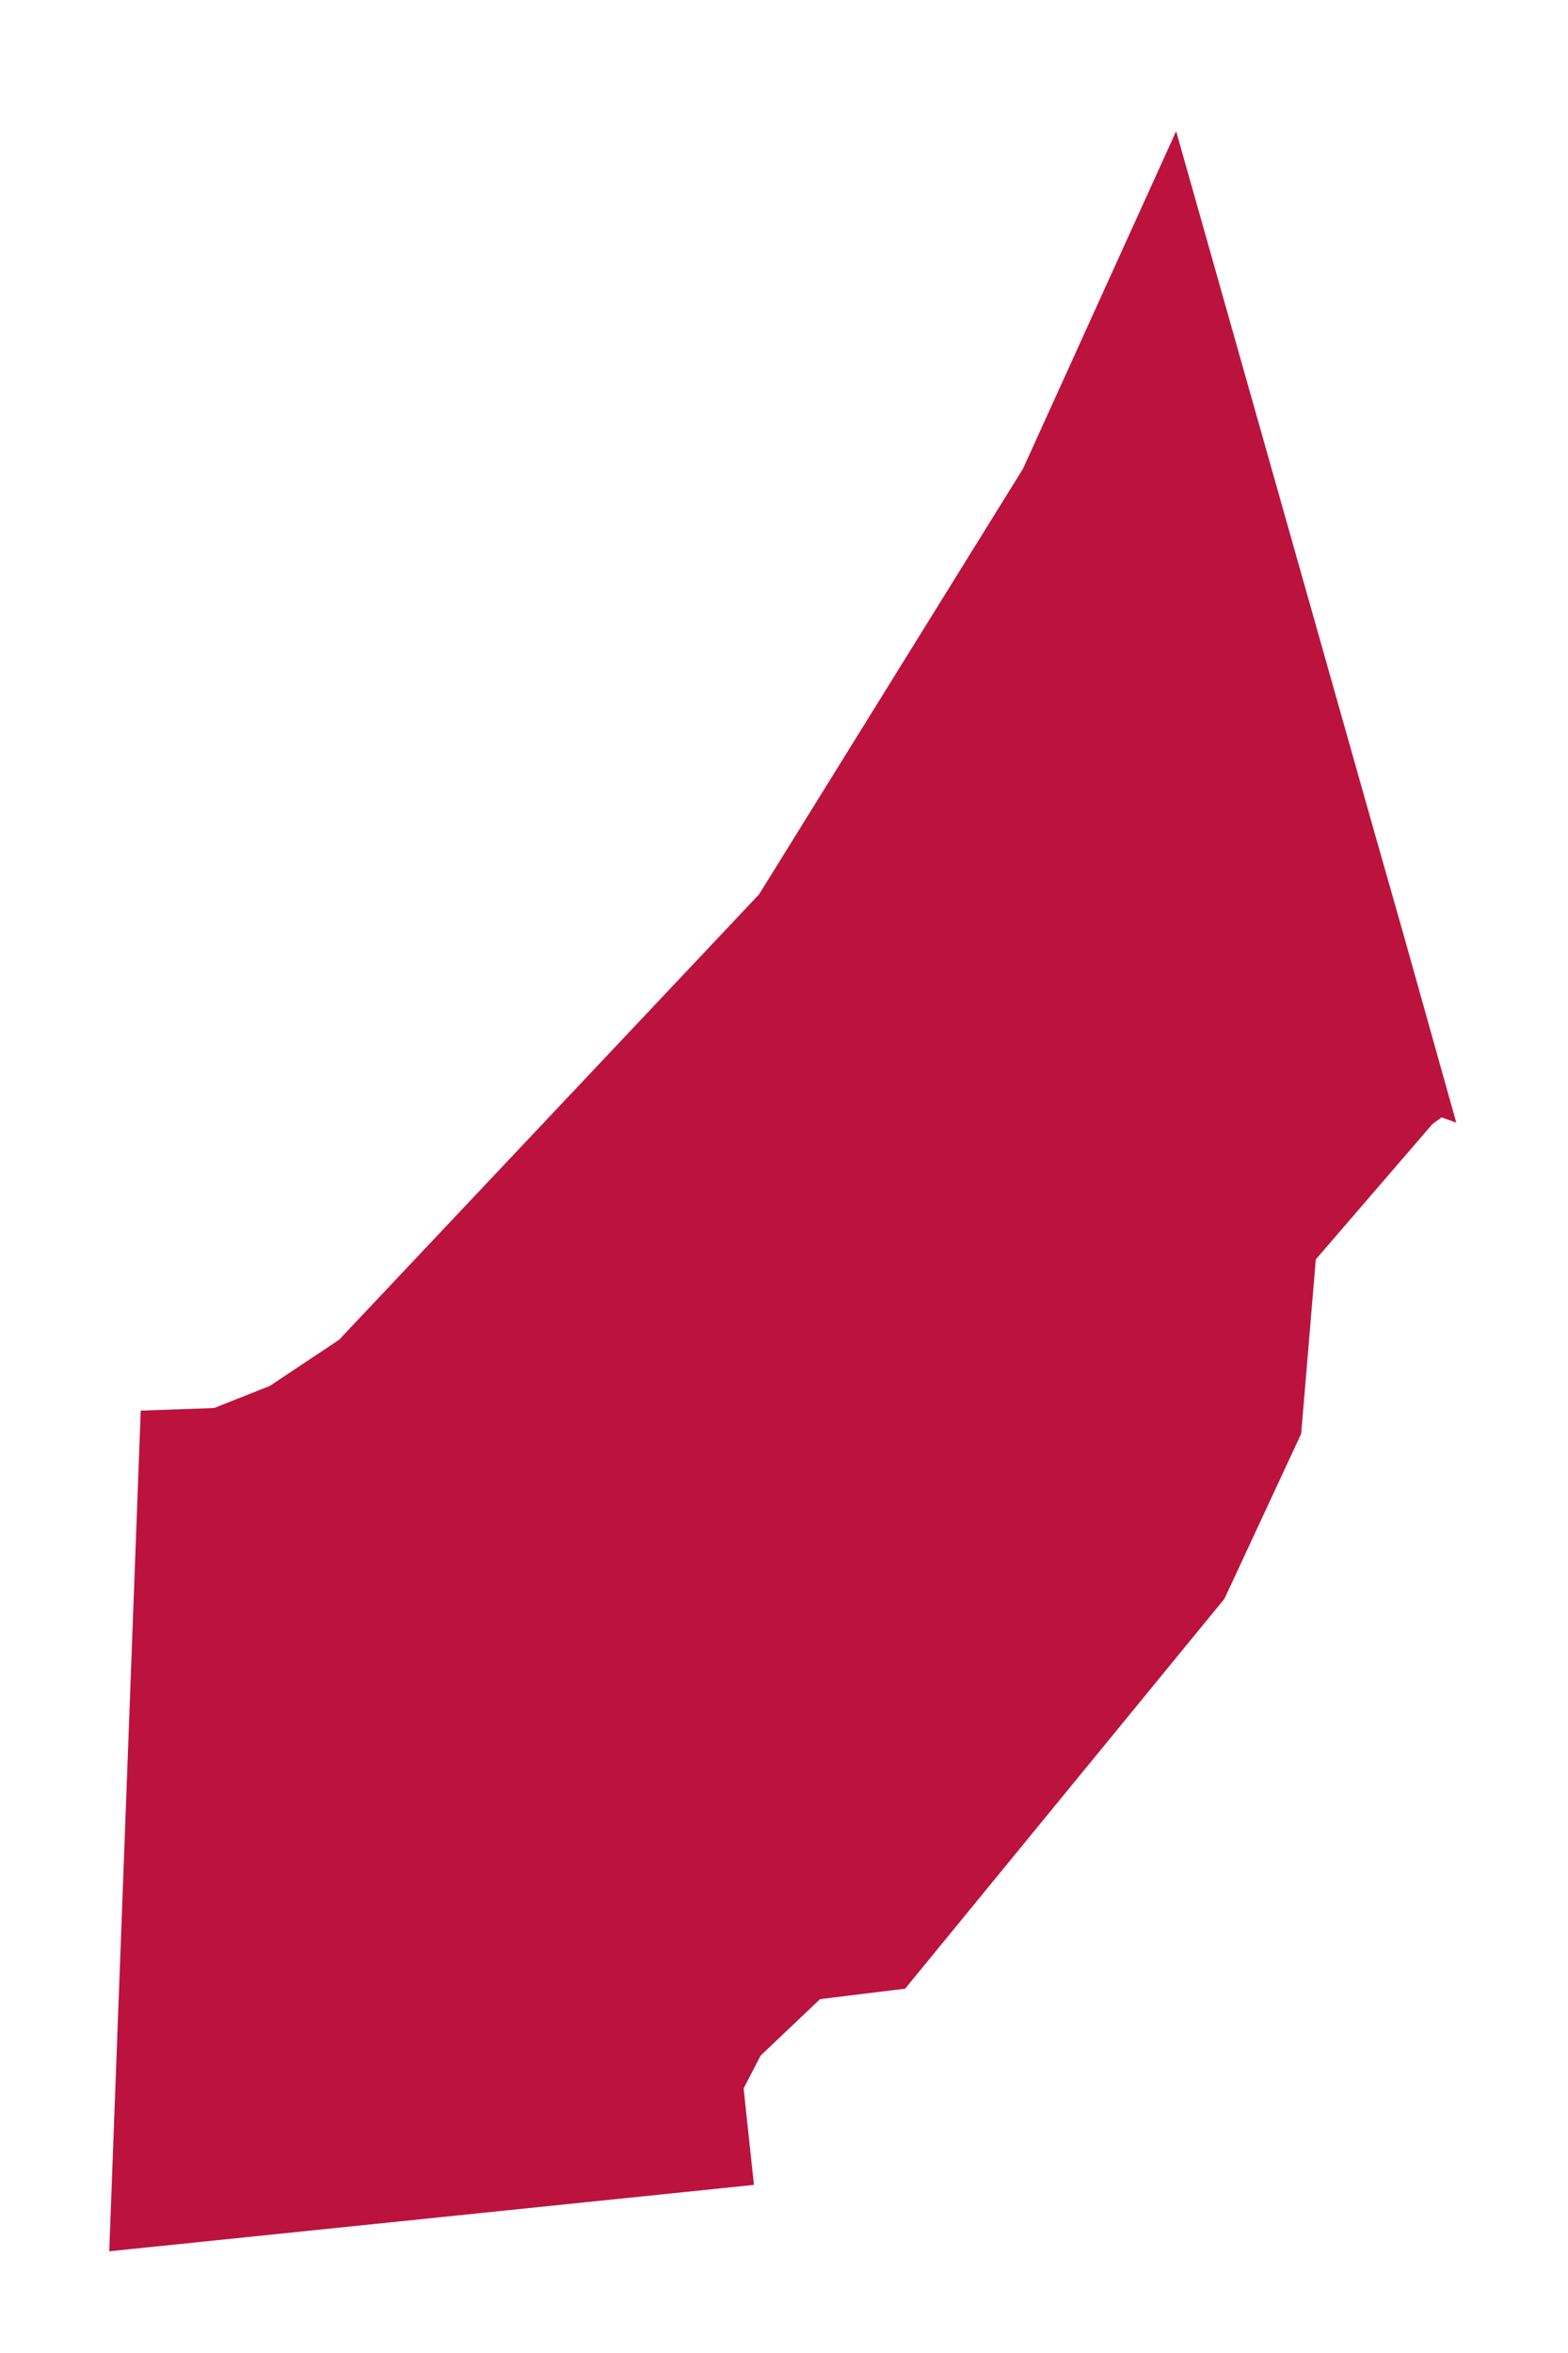 <svg width="12" height="18" fill="#bb133e" xmlns="http://www.w3.org/2000/svg">
    <path d="m9 1 1.512 5.344.225.79.408 1.454-.112-.04-.07.05-.893 1.036-.112 1.334-.587 1.262-2.444 2.983-.651.08-.455.432-.13.251.079.738-4.934.508.241-6.431.562-.02.426-.169.53-.353 3.214-3.407 2.02-3.256L9 1.006">
    </path>
</svg>